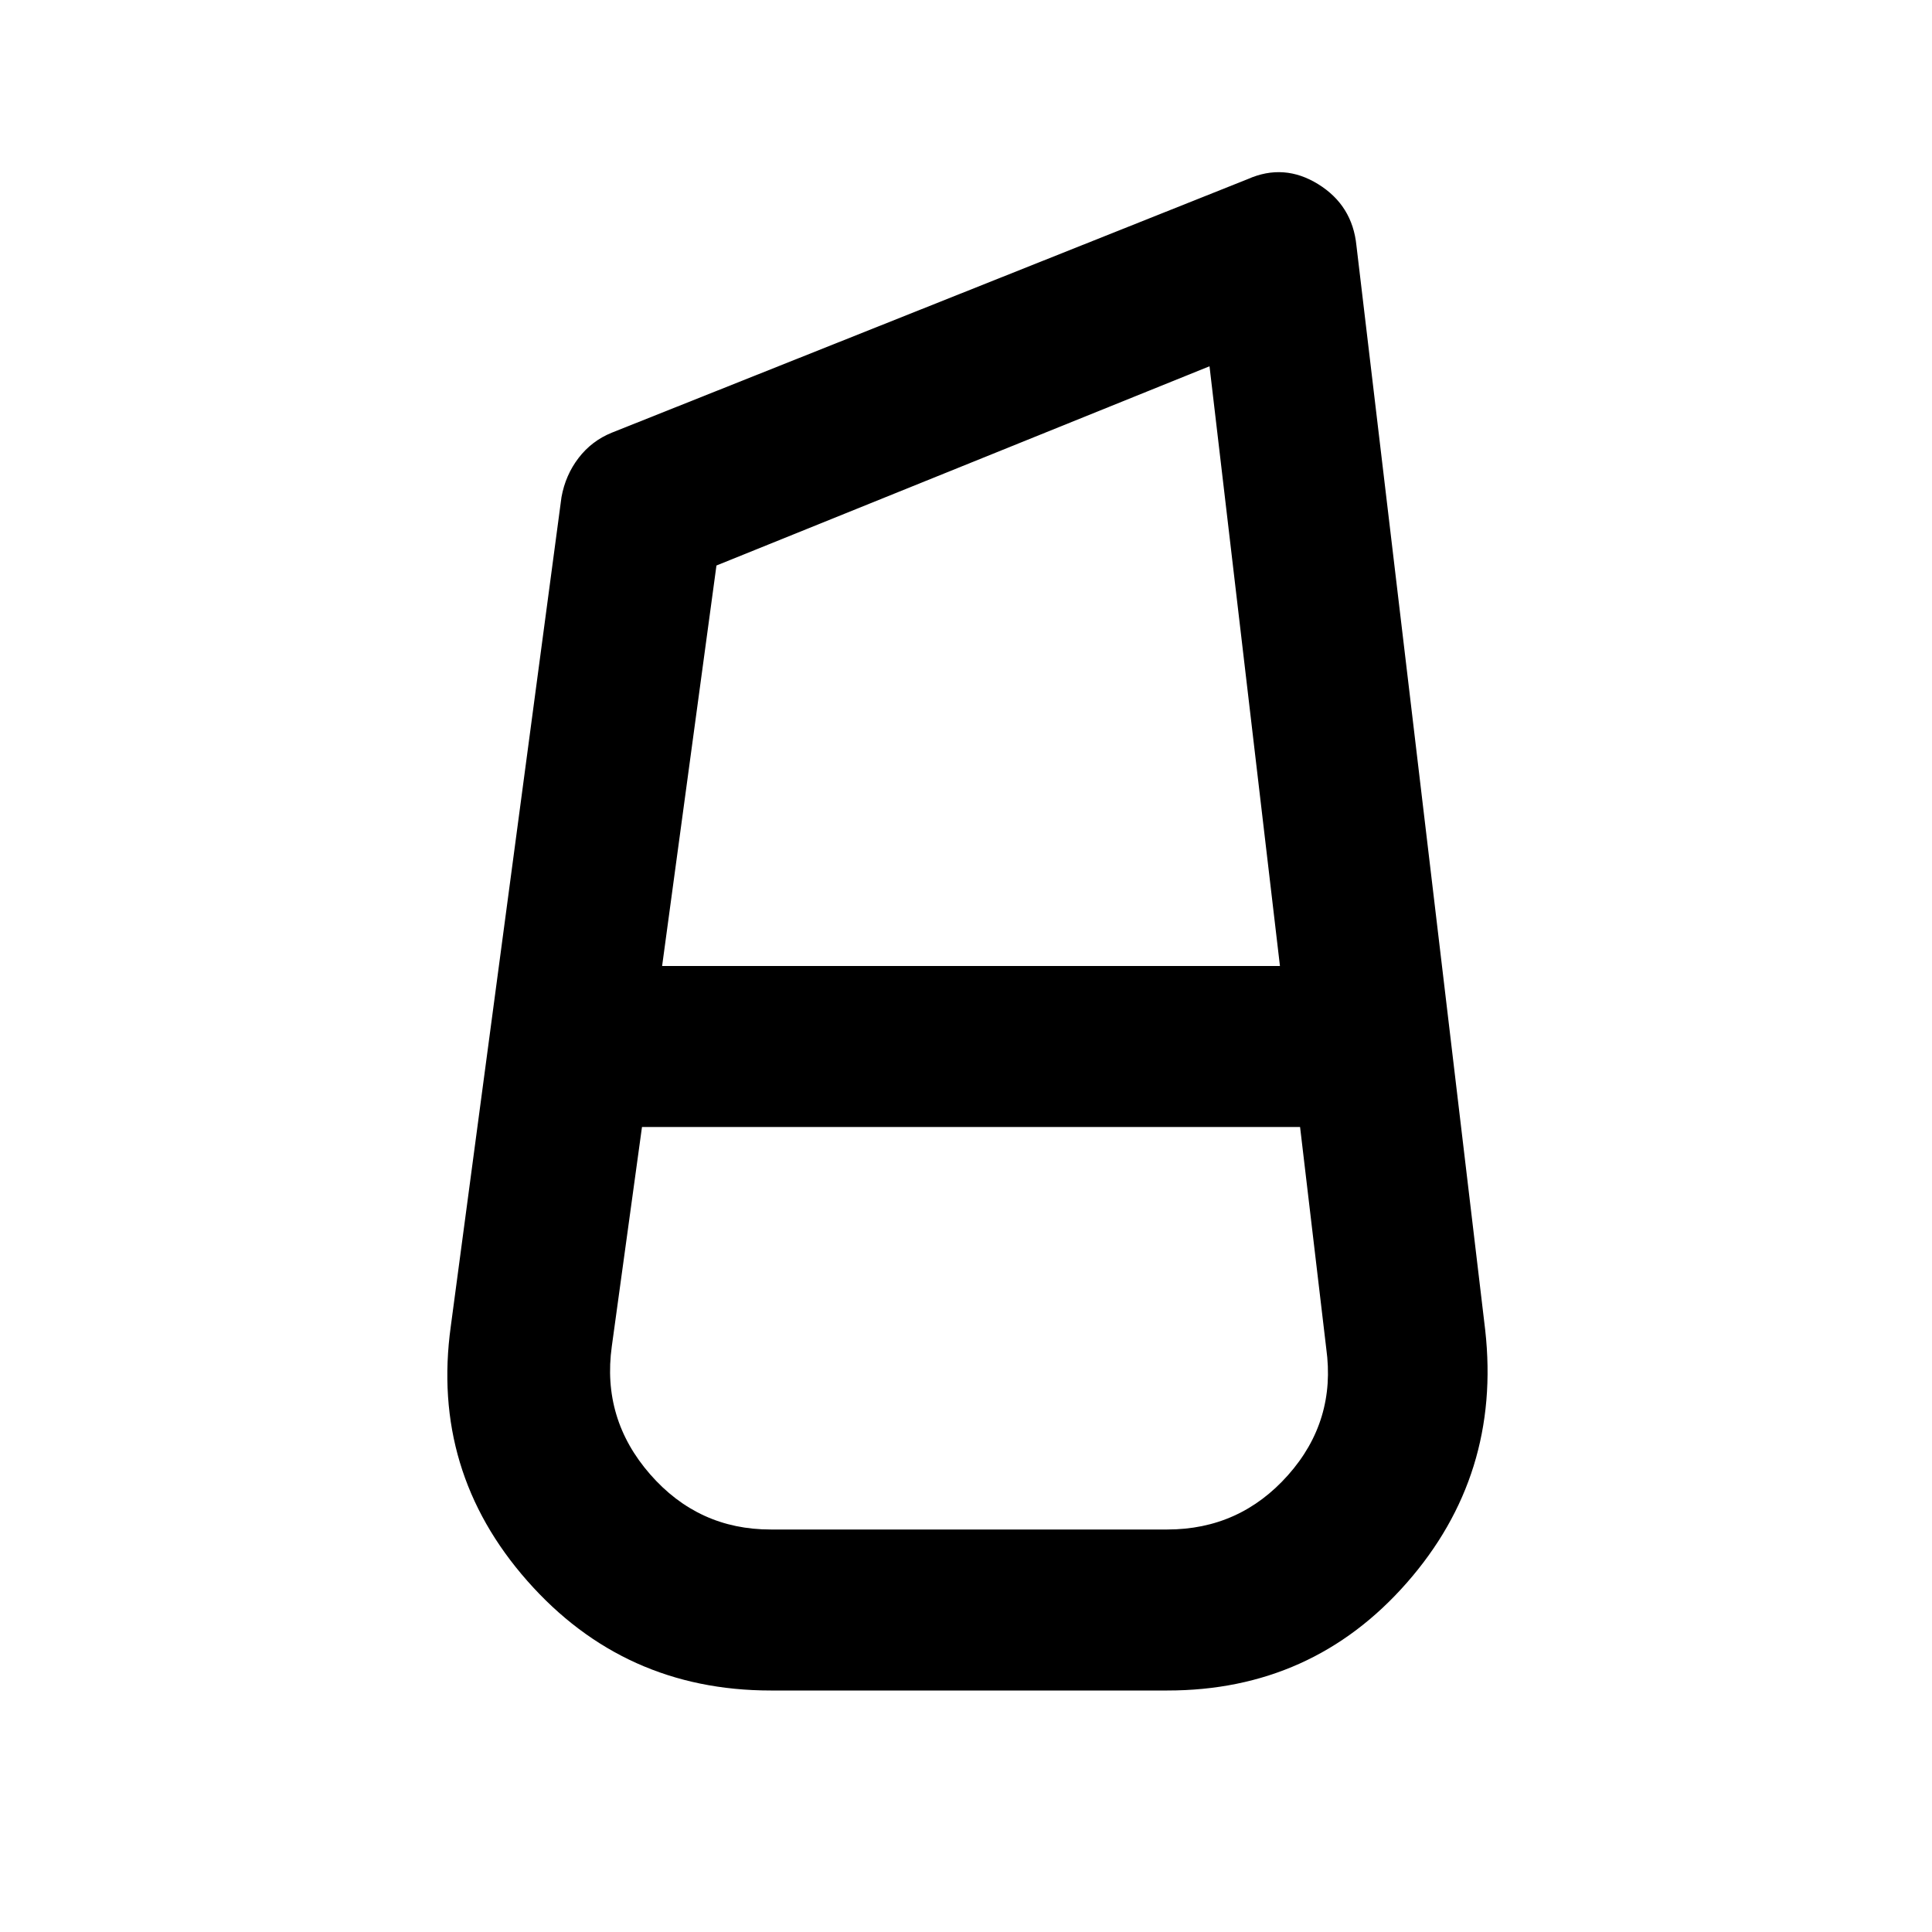 <?xml version="1.0" encoding="utf-8"?>
<!-- Generator: www.svgicons.com -->
<svg xmlns="http://www.w3.org/2000/svg" width="800" height="800" viewBox="0 0 24 24">
<path fill="currentColor" d="M9.575 21Q7.75 21 6.55 19.638t-.95-3.163l1.375-10.3q.05-.275.213-.487t.412-.313l7.9-3.15q.45-.2.875.063t.475.762l1.6 13.475q.2 1.8-.975 3.138T14.5 21zm0-2H14.5q.9 0 1.5-.675t.475-1.575L16.15 14H7.975L7.6 16.725q-.125.9.475 1.588t1.5.687M8.9 7.025L8.225 12H15.9l-.875-7.45zM12.05 14v-2z"/>
</svg>